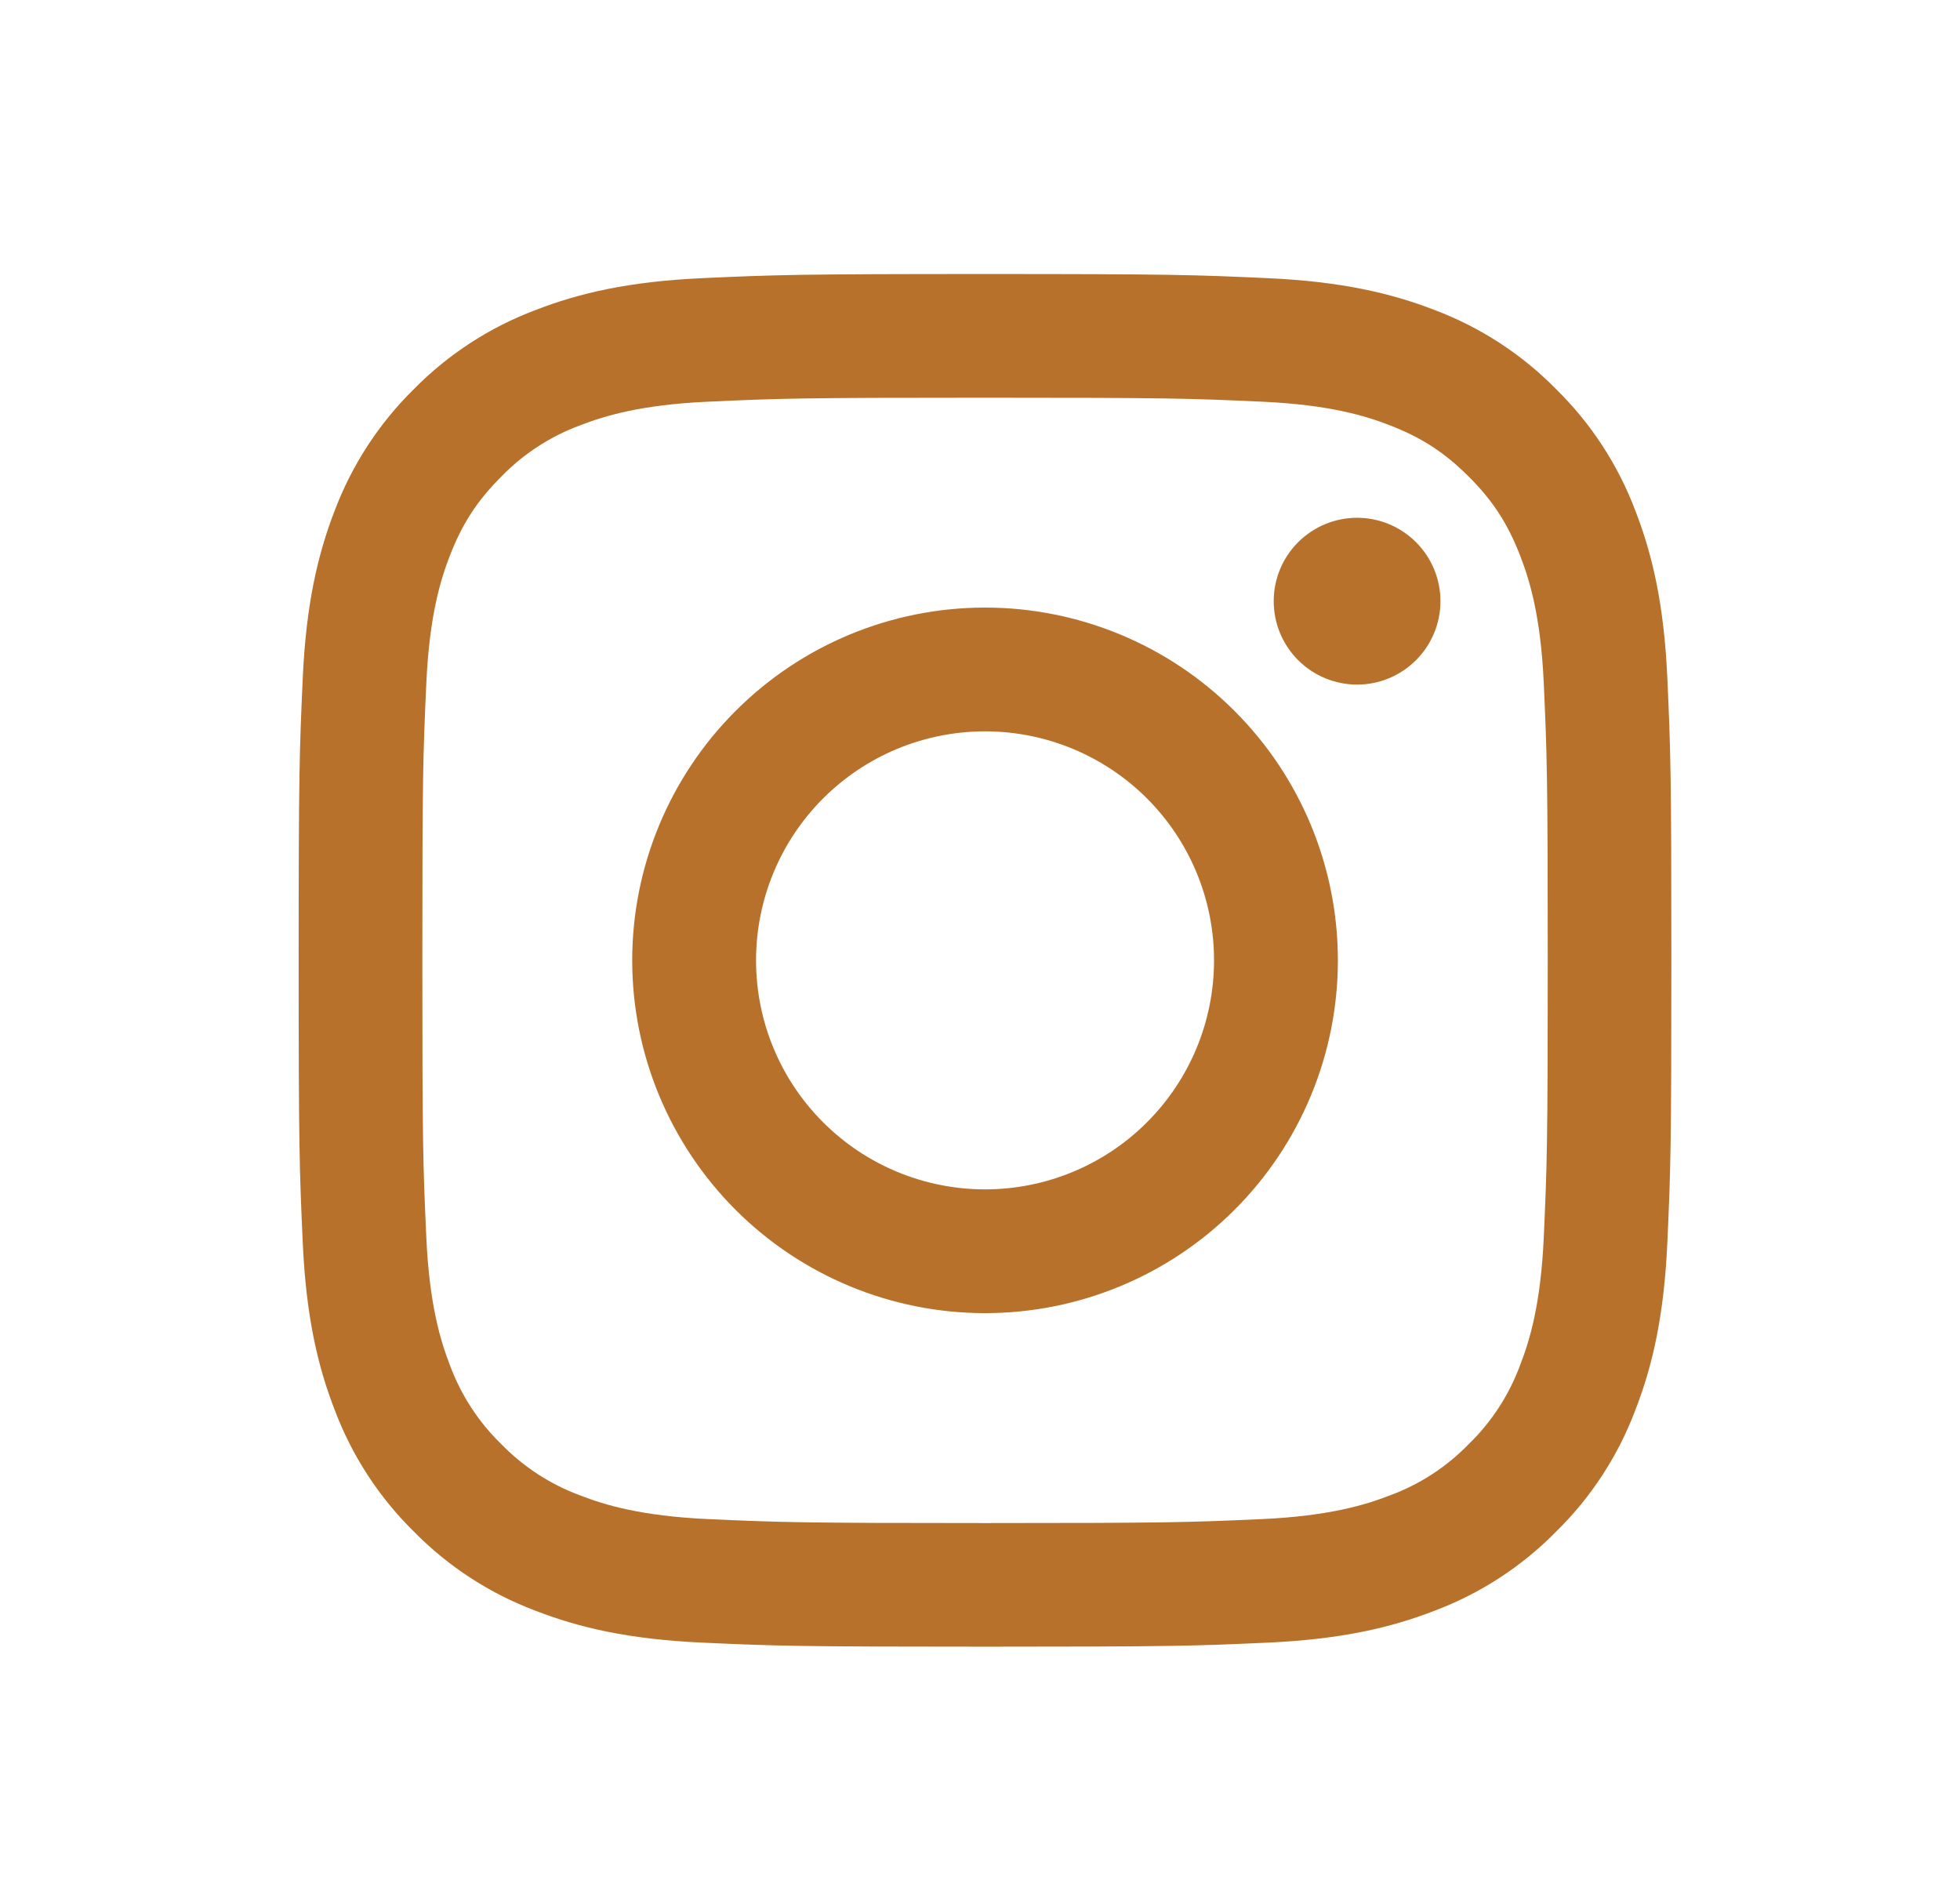 <svg width="27" height="26" viewBox="0 0 27 26" fill="none" xmlns="http://www.w3.org/2000/svg">
<path fill-rule="evenodd" clip-rule="evenodd" d="M13.569 3.775C11.001 3.775 10.68 3.786 9.671 3.832C8.664 3.878 7.977 4.038 7.375 4.272C6.745 4.509 6.173 4.881 5.7 5.362C5.22 5.834 4.848 6.406 4.61 7.036C4.377 7.638 4.217 8.326 4.171 9.333C4.125 10.341 4.114 10.662 4.114 13.23C4.114 15.799 4.125 16.12 4.171 17.128C4.217 18.135 4.377 18.823 4.611 19.424C4.848 20.054 5.22 20.626 5.701 21.099C6.173 21.58 6.745 21.952 7.375 22.189C7.977 22.423 8.664 22.583 9.671 22.629C10.68 22.675 11.001 22.685 13.569 22.685C16.137 22.685 16.459 22.675 17.467 22.629C18.474 22.583 19.162 22.423 19.763 22.189C20.393 21.952 20.965 21.58 21.438 21.098C21.919 20.626 22.291 20.055 22.528 19.424C22.762 18.823 22.922 18.135 22.968 17.128C23.014 16.12 23.024 15.798 23.024 13.23C23.024 10.662 23.014 10.341 22.968 9.332C22.922 8.325 22.762 7.638 22.528 7.036C22.29 6.405 21.918 5.834 21.437 5.362C20.965 4.881 20.394 4.509 19.763 4.271C19.162 4.038 18.473 3.878 17.467 3.832C16.459 3.786 16.138 3.775 13.569 3.775ZM13.569 5.479C16.094 5.479 16.393 5.488 17.39 5.534C18.312 5.576 18.812 5.729 19.146 5.859C19.587 6.03 19.902 6.236 20.233 6.566C20.564 6.897 20.769 7.212 20.94 7.653C21.07 7.987 21.224 8.487 21.266 9.409C21.311 10.406 21.321 10.706 21.321 13.23C21.321 15.755 21.311 16.054 21.266 17.051C21.224 17.973 21.07 18.473 20.94 18.807C20.788 19.218 20.547 19.589 20.233 19.894C19.928 20.208 19.557 20.45 19.146 20.601C18.812 20.731 18.312 20.884 17.39 20.927C16.393 20.972 16.094 20.982 13.569 20.982C11.044 20.982 10.745 20.972 9.748 20.927C8.826 20.884 8.326 20.731 7.992 20.601C7.582 20.45 7.21 20.208 6.905 19.894C6.591 19.589 6.35 19.218 6.198 18.807C6.069 18.473 5.915 17.973 5.873 17.051C5.827 16.054 5.818 15.755 5.818 13.23C5.818 10.706 5.827 10.406 5.873 9.409C5.915 8.487 6.068 7.987 6.198 7.653C6.369 7.212 6.575 6.897 6.905 6.566C7.21 6.252 7.582 6.011 7.992 5.859C8.326 5.73 8.826 5.576 9.748 5.534C10.745 5.488 11.045 5.479 13.569 5.479Z" fill="#B7712B"/>
<path fill-rule="evenodd" clip-rule="evenodd" d="M13.569 16.385C13.155 16.385 12.745 16.303 12.362 16.145C11.979 15.986 11.632 15.754 11.339 15.461C11.046 15.168 10.813 14.82 10.655 14.438C10.496 14.055 10.415 13.644 10.415 13.23C10.415 12.816 10.496 12.406 10.655 12.023C10.813 11.64 11.046 11.292 11.339 10.999C11.632 10.706 11.979 10.474 12.362 10.315C12.745 10.157 13.155 10.075 13.569 10.075C14.406 10.075 15.209 10.408 15.8 10.999C16.392 11.591 16.724 12.393 16.724 13.23C16.724 14.067 16.392 14.869 15.8 15.461C15.209 16.053 14.406 16.385 13.569 16.385ZM13.569 8.37C12.28 8.37 11.044 8.882 10.133 9.794C9.222 10.705 8.709 11.941 8.709 13.23C8.709 14.519 9.222 15.755 10.133 16.667C11.044 17.578 12.28 18.09 13.569 18.09C14.858 18.09 16.095 17.578 17.006 16.667C17.918 15.755 18.43 14.519 18.43 13.23C18.43 11.941 17.918 10.705 17.006 9.794C16.095 8.882 14.858 8.37 13.569 8.37ZM19.843 8.282C19.843 8.587 19.722 8.879 19.507 9.094C19.291 9.31 18.999 9.431 18.695 9.431C18.39 9.431 18.098 9.31 17.882 9.094C17.667 8.879 17.546 8.587 17.546 8.282C17.546 7.977 17.667 7.685 17.882 7.47C18.098 7.254 18.39 7.133 18.695 7.133C18.999 7.133 19.291 7.254 19.507 7.47C19.722 7.685 19.843 7.977 19.843 8.282Z" fill="#B7712B"/>
</svg>
